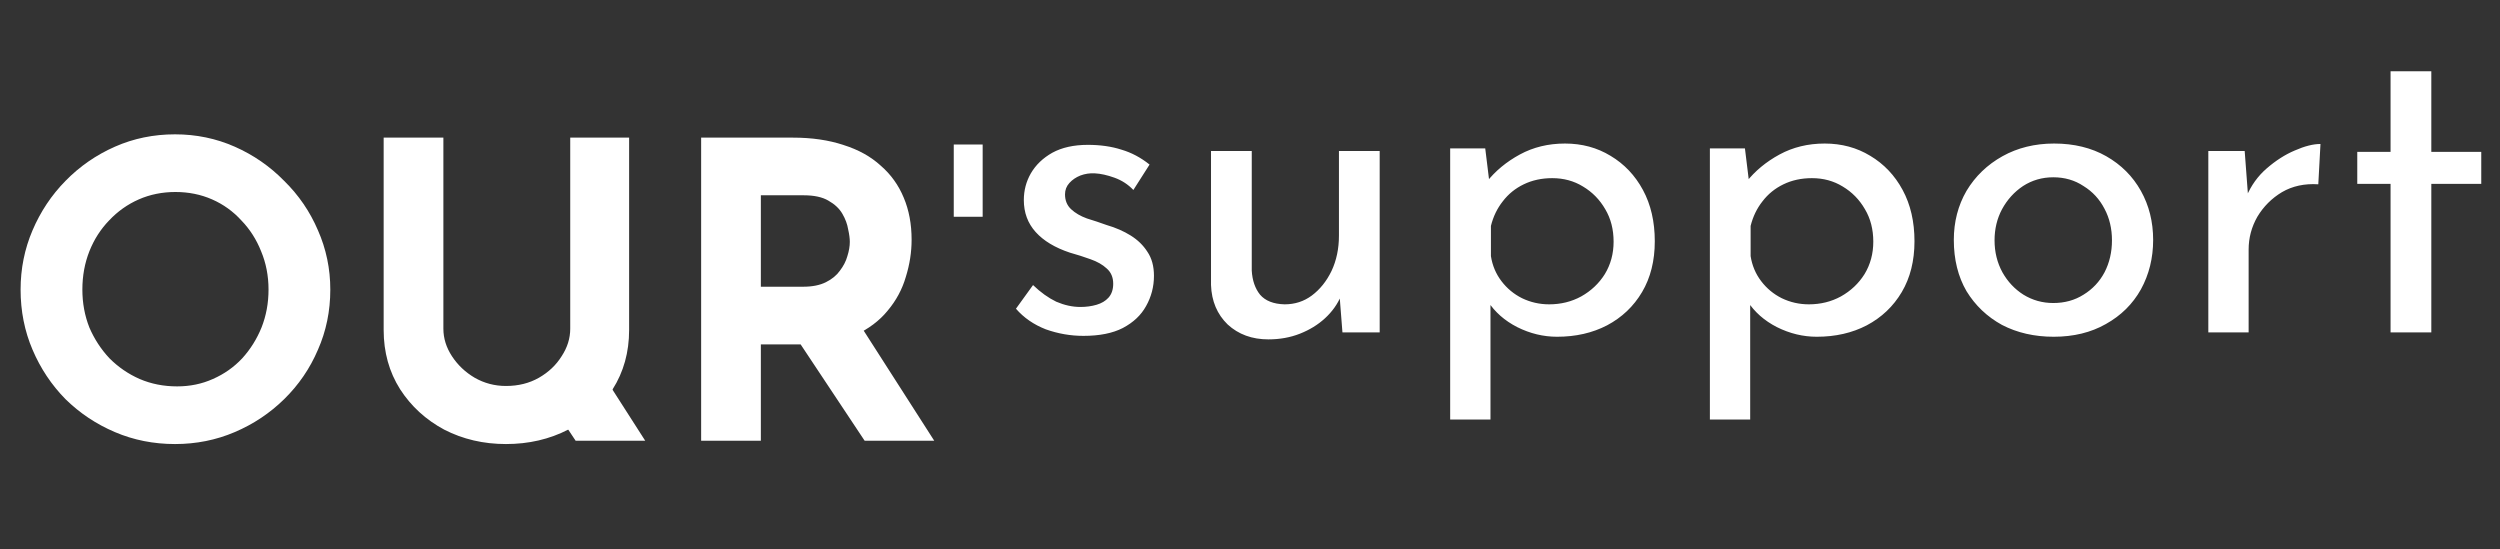 <?xml version="1.0" encoding="UTF-8"?> <svg xmlns="http://www.w3.org/2000/svg" width="173" height="38" viewBox="0 0 173 38" fill="none"><rect x="0" y="0" width="173" height="38" fill="#333333" stroke="none"/> <path d="M1.425 20.041C1.425 18.596 1.7 17.229 2.252 15.937C2.803 14.645 3.562 13.505 4.532 12.517C5.519 11.509 6.66 10.721 7.952 10.151C9.243 9.581 10.63 9.296 12.113 9.296C13.575 9.296 14.953 9.581 16.245 10.151C17.537 10.721 18.677 11.509 19.665 12.517C20.672 13.505 21.451 14.645 22.002 15.937C22.572 17.229 22.857 18.596 22.857 20.041C22.857 21.523 22.572 22.91 22.002 24.201C21.451 25.494 20.672 26.634 19.665 27.622C18.677 28.59 17.537 29.351 16.245 29.901C14.953 30.453 13.575 30.728 12.113 30.728C10.63 30.728 9.243 30.453 7.952 29.901C6.66 29.351 5.519 28.59 4.532 27.622C3.562 26.634 2.803 25.494 2.252 24.201C1.7 22.91 1.425 21.523 1.425 20.041ZM5.7 20.041C5.7 20.971 5.862 21.846 6.184 22.663C6.527 23.46 6.992 24.173 7.581 24.8C8.189 25.408 8.883 25.883 9.662 26.225C10.46 26.567 11.324 26.738 12.255 26.738C13.148 26.738 13.975 26.567 14.735 26.225C15.514 25.883 16.188 25.408 16.758 24.8C17.328 24.173 17.774 23.46 18.098 22.663C18.421 21.846 18.582 20.971 18.582 20.041C18.582 19.09 18.411 18.207 18.069 17.39C17.746 16.573 17.29 15.861 16.701 15.252C16.131 14.626 15.457 14.141 14.678 13.799C13.899 13.457 13.053 13.286 12.141 13.286C11.229 13.286 10.383 13.457 9.604 13.799C8.825 14.141 8.142 14.626 7.553 15.252C6.963 15.861 6.508 16.573 6.184 17.39C5.862 18.207 5.7 19.09 5.7 20.041ZM30.682 22.748C30.682 23.413 30.881 24.049 31.28 24.657C31.68 25.265 32.202 25.759 32.848 26.14C33.513 26.52 34.235 26.709 35.014 26.709C35.869 26.709 36.629 26.52 37.294 26.14C37.959 25.759 38.481 25.265 38.861 24.657C39.261 24.049 39.46 23.413 39.46 22.748V9.524H43.535V22.834C43.535 24.372 43.156 25.741 42.395 26.938C41.636 28.116 40.609 29.047 39.318 29.73C38.026 30.395 36.591 30.728 35.014 30.728C33.456 30.728 32.031 30.395 30.739 29.73C29.466 29.047 28.45 28.116 27.689 26.938C26.93 25.741 26.549 24.372 26.549 22.834V9.524H30.682V22.748ZM54.874 9.524C56.185 9.524 57.354 9.695 58.38 10.037C59.406 10.36 60.261 10.835 60.945 11.462C61.648 12.07 62.18 12.811 62.541 13.685C62.902 14.54 63.083 15.509 63.083 16.592C63.083 17.447 62.95 18.302 62.684 19.157C62.437 20.012 62.019 20.791 61.429 21.494C60.859 22.197 60.099 22.767 59.15 23.204C58.2 23.622 57.022 23.831 55.615 23.831H52.651V30.5H48.519V9.524H54.874ZM55.587 19.841C56.214 19.841 56.736 19.736 57.154 19.527C57.572 19.319 57.895 19.052 58.123 18.73C58.37 18.407 58.541 18.074 58.636 17.732C58.751 17.371 58.807 17.038 58.807 16.735C58.807 16.506 58.77 16.221 58.694 15.88C58.636 15.518 58.504 15.158 58.294 14.796C58.086 14.435 57.763 14.132 57.325 13.884C56.907 13.637 56.337 13.514 55.615 13.514H52.651V19.841H55.587ZM59.463 22.406L64.65 30.5H59.834L54.532 22.52L59.463 22.406Z" fill="white"></path> <path d="M74.973 23.242C74.083 23.242 73.214 23.091 72.365 22.788C71.537 22.464 70.849 21.989 70.304 21.363L71.486 19.726C72.011 20.231 72.547 20.615 73.093 20.878C73.659 21.12 74.215 21.242 74.76 21.242C75.165 21.242 75.538 21.191 75.882 21.09C76.226 20.989 76.499 20.827 76.701 20.605C76.923 20.362 77.034 20.039 77.034 19.635C77.034 19.19 76.883 18.836 76.579 18.574C76.296 18.311 75.922 18.099 75.458 17.937C75.013 17.775 74.538 17.624 74.033 17.482C73.002 17.139 72.214 16.664 71.668 16.057C71.122 15.451 70.849 14.713 70.849 13.844C70.849 13.177 71.011 12.561 71.335 11.995C71.678 11.409 72.173 10.934 72.82 10.57C73.487 10.206 74.306 10.024 75.276 10.024C76.145 10.024 76.923 10.135 77.61 10.358C78.297 10.56 78.944 10.903 79.55 11.388L78.429 13.147C78.065 12.763 77.63 12.48 77.125 12.298C76.62 12.116 76.165 12.015 75.761 11.995C75.417 11.975 75.084 12.025 74.76 12.146C74.457 12.268 74.204 12.439 74.002 12.662C73.8 12.884 73.699 13.147 73.699 13.45C73.699 13.874 73.841 14.218 74.124 14.481C74.407 14.743 74.77 14.956 75.215 15.117C75.68 15.259 76.135 15.411 76.579 15.572C77.206 15.754 77.762 15.997 78.247 16.3C78.732 16.603 79.116 16.977 79.399 17.422C79.702 17.866 79.854 18.422 79.854 19.089C79.854 19.837 79.672 20.534 79.308 21.181C78.964 21.808 78.429 22.313 77.701 22.697C76.994 23.061 76.084 23.242 74.973 23.242ZM87.773 23.485C86.642 23.485 85.702 23.142 84.954 22.454C84.226 21.747 83.842 20.837 83.802 19.726V10.448H86.621V18.725C86.662 19.412 86.854 19.968 87.197 20.393C87.561 20.817 88.127 21.04 88.895 21.06C89.603 21.06 90.229 20.858 90.775 20.453C91.341 20.029 91.796 19.463 92.139 18.756C92.483 18.028 92.655 17.209 92.655 16.3V10.448H95.474V23H92.897L92.655 19.908L92.806 20.453C92.564 21.04 92.19 21.565 91.684 22.03C91.199 22.474 90.623 22.828 89.956 23.091C89.289 23.354 88.562 23.485 87.773 23.485ZM107.75 23.303C106.8 23.303 105.88 23.081 104.991 22.636C104.122 22.192 103.445 21.595 102.96 20.848L103.141 19.968V29.033H100.352V10.267H102.778L103.172 13.48L102.869 12.601C103.475 11.833 104.243 11.196 105.173 10.691C106.102 10.186 107.143 9.933 108.295 9.933C109.468 9.933 110.519 10.216 111.448 10.782C112.398 11.348 113.146 12.136 113.692 13.147C114.238 14.157 114.511 15.34 114.511 16.694C114.511 18.048 114.217 19.22 113.631 20.211C113.045 21.201 112.237 21.969 111.206 22.515C110.195 23.04 109.043 23.303 107.75 23.303ZM107.204 21.06C108.012 21.06 108.75 20.878 109.417 20.514C110.104 20.13 110.65 19.614 111.054 18.968C111.459 18.301 111.661 17.553 111.661 16.724C111.661 15.875 111.469 15.127 111.085 14.481C110.701 13.814 110.185 13.288 109.538 12.904C108.912 12.52 108.204 12.328 107.416 12.328C106.689 12.328 106.032 12.47 105.446 12.753C104.859 13.036 104.374 13.43 103.99 13.935C103.606 14.42 103.333 14.986 103.172 15.633V17.725C103.273 18.372 103.515 18.948 103.899 19.453C104.283 19.958 104.758 20.352 105.324 20.635C105.91 20.918 106.537 21.06 107.204 21.06ZM125.721 23.303C124.771 23.303 123.852 23.081 122.962 22.636C122.093 22.192 121.416 21.595 120.931 20.848L121.113 19.968V29.033H118.324V10.267H120.749L121.143 13.48L120.84 12.601C121.446 11.833 122.214 11.196 123.144 10.691C124.074 10.186 125.115 9.933 126.267 9.933C127.439 9.933 128.49 10.216 129.42 10.782C130.37 11.348 131.118 12.136 131.663 13.147C132.209 14.157 132.482 15.34 132.482 16.694C132.482 18.048 132.189 19.22 131.603 20.211C131.017 21.201 130.208 21.969 129.177 22.515C128.167 23.04 127.015 23.303 125.721 23.303ZM125.175 21.06C125.984 21.06 126.722 20.878 127.389 20.514C128.076 20.13 128.622 19.614 129.026 18.968C129.43 18.301 129.632 17.553 129.632 16.724C129.632 15.875 129.44 15.127 129.056 14.481C128.672 13.814 128.157 13.288 127.51 12.904C126.883 12.52 126.176 12.328 125.388 12.328C124.66 12.328 124.003 12.47 123.417 12.753C122.831 13.036 122.346 13.43 121.962 13.935C121.578 14.42 121.305 14.986 121.143 15.633V17.725C121.244 18.372 121.487 18.948 121.871 19.453C122.255 19.958 122.73 20.352 123.296 20.635C123.882 20.918 124.508 21.06 125.175 21.06ZM135.204 16.603C135.204 15.35 135.497 14.218 136.083 13.207C136.689 12.197 137.518 11.399 138.569 10.812C139.62 10.226 140.812 9.933 142.146 9.933C143.521 9.933 144.723 10.226 145.754 10.812C146.785 11.399 147.583 12.197 148.149 13.207C148.715 14.218 148.998 15.35 148.998 16.603C148.998 17.856 148.715 18.998 148.149 20.029C147.583 21.04 146.775 21.838 145.724 22.424C144.693 23.01 143.491 23.303 142.116 23.303C140.782 23.303 139.59 23.03 138.539 22.485C137.508 21.919 136.689 21.14 136.083 20.15C135.497 19.14 135.204 17.957 135.204 16.603ZM138.023 16.633C138.023 17.442 138.205 18.18 138.569 18.846C138.933 19.493 139.418 20.009 140.024 20.393C140.651 20.777 141.338 20.969 142.086 20.969C142.874 20.969 143.571 20.777 144.178 20.393C144.804 20.009 145.289 19.493 145.633 18.846C145.977 18.18 146.148 17.442 146.148 16.633C146.148 15.825 145.977 15.097 145.633 14.45C145.289 13.783 144.804 13.258 144.178 12.874C143.571 12.47 142.874 12.268 142.086 12.268C141.318 12.268 140.62 12.47 139.994 12.874C139.388 13.278 138.902 13.814 138.539 14.481C138.195 15.127 138.023 15.845 138.023 16.633ZM155.332 10.448L155.605 14.087L155.453 13.601C155.777 12.834 156.242 12.187 156.848 11.661C157.475 11.116 158.121 10.701 158.788 10.418C159.476 10.115 160.072 9.963 160.577 9.963L160.426 12.753C159.476 12.692 158.637 12.874 157.909 13.298C157.202 13.723 156.636 14.289 156.211 14.996C155.807 15.704 155.605 16.462 155.605 17.27V23H152.816V10.448H155.332ZM165.427 4.931H168.247V10.509H171.703V12.722H168.247V23H165.427V12.722H163.123V10.509H165.427V4.931Z" fill="white"></path> <rect x="66" y="10" width="2" height="5" fill="white"></rect> <g clip-path="url(#clip0_1038_17)"> <path d="M-18.575 20.041C-18.575 18.596 -18.299 17.229 -17.748 15.937C-17.198 14.645 -16.438 13.505 -15.469 12.517C-14.48 11.509 -13.341 10.721 -12.049 10.151C-10.757 9.581 -9.37 9.296 -7.888 9.296C-6.425 9.296 -5.047 9.581 -3.755 10.151C-2.463 10.721 -1.323 11.509 -0.335 12.517C0.672 13.505 1.451 14.645 2.002 15.937C2.572 17.229 2.857 18.596 2.857 20.041C2.857 21.523 2.572 22.91 2.002 24.201C1.451 25.494 0.672 26.634 -0.335 27.622C-1.323 28.59 -2.463 29.351 -3.755 29.901C-5.047 30.453 -6.425 30.728 -7.888 30.728C-9.37 30.728 -10.757 30.453 -12.049 29.901C-13.341 29.351 -14.48 28.59 -15.469 27.622C-16.438 26.634 -17.198 25.494 -17.748 24.201C-18.299 22.91 -18.575 21.523 -18.575 20.041ZM-14.3 20.041C-14.3 20.971 -14.139 21.846 -13.816 22.663C-13.473 23.46 -13.008 24.173 -12.419 24.8C-11.811 25.408 -11.117 25.883 -10.338 26.225C-9.54 26.567 -8.676 26.738 -7.745 26.738C-6.852 26.738 -6.026 26.567 -5.266 26.225C-4.487 25.883 -3.812 25.408 -3.242 24.8C-2.672 24.173 -2.225 23.46 -1.903 22.663C-1.579 21.846 -1.418 20.971 -1.418 20.041C-1.418 19.09 -1.589 18.207 -1.931 17.39C-2.254 16.573 -2.71 15.861 -3.299 15.252C-3.869 14.626 -4.543 14.141 -5.322 13.799C-6.101 13.457 -6.947 13.286 -7.859 13.286C-8.771 13.286 -9.617 13.457 -10.396 13.799C-11.175 14.141 -11.858 14.626 -12.447 15.252C-13.037 15.861 -13.492 16.573 -13.816 17.39C-14.139 18.207 -14.3 19.09 -14.3 20.041ZM10.682 22.748C10.682 23.413 10.882 24.049 11.28 24.657C11.68 25.265 12.202 25.759 12.848 26.14C13.513 26.52 14.235 26.709 15.014 26.709C15.869 26.709 16.629 26.52 17.294 26.14C17.959 25.759 18.482 25.265 18.861 24.657C19.261 24.049 19.46 23.413 19.46 22.748V9.524H23.535V22.834C23.535 24.372 23.155 25.741 22.395 26.938C21.636 28.116 20.61 29.047 19.317 29.73C18.026 30.395 16.591 30.728 15.014 30.728C13.456 30.728 12.031 30.395 10.739 29.73C9.466 29.047 8.45 28.116 7.69 26.938C6.93 25.741 6.55 24.372 6.55 22.834V9.524H10.682V22.748ZM34.874 9.524C36.185 9.524 37.354 9.695 38.38 10.037C39.406 10.36 40.261 10.835 40.945 11.462C41.648 12.07 42.18 12.811 42.541 13.685C42.902 14.54 43.083 15.509 43.083 16.592C43.083 17.447 42.95 18.302 42.684 19.157C42.437 20.012 42.019 20.791 41.429 21.494C40.859 22.197 40.099 22.767 39.15 23.204C38.2 23.622 37.022 23.831 35.615 23.831H32.651V30.5H28.519V9.524H34.874ZM35.587 19.841C36.214 19.841 36.736 19.736 37.154 19.527C37.572 19.319 37.895 19.052 38.123 18.73C38.37 18.407 38.541 18.074 38.636 17.732C38.751 17.371 38.807 17.038 38.807 16.735C38.807 16.506 38.77 16.221 38.694 15.88C38.636 15.518 38.504 15.158 38.294 14.796C38.086 14.435 37.763 14.132 37.325 13.884C36.907 13.637 36.337 13.514 35.615 13.514H32.651V19.841H35.587ZM39.463 22.406L44.65 30.5H39.834L34.532 22.52L39.463 22.406Z" fill="white"></path> </g> <defs> <clipPath id="clip0_1038_17"> <rect width="10" height="7" fill="white" transform="translate(35 26.5)"></rect> </clipPath> </defs> </svg> 
